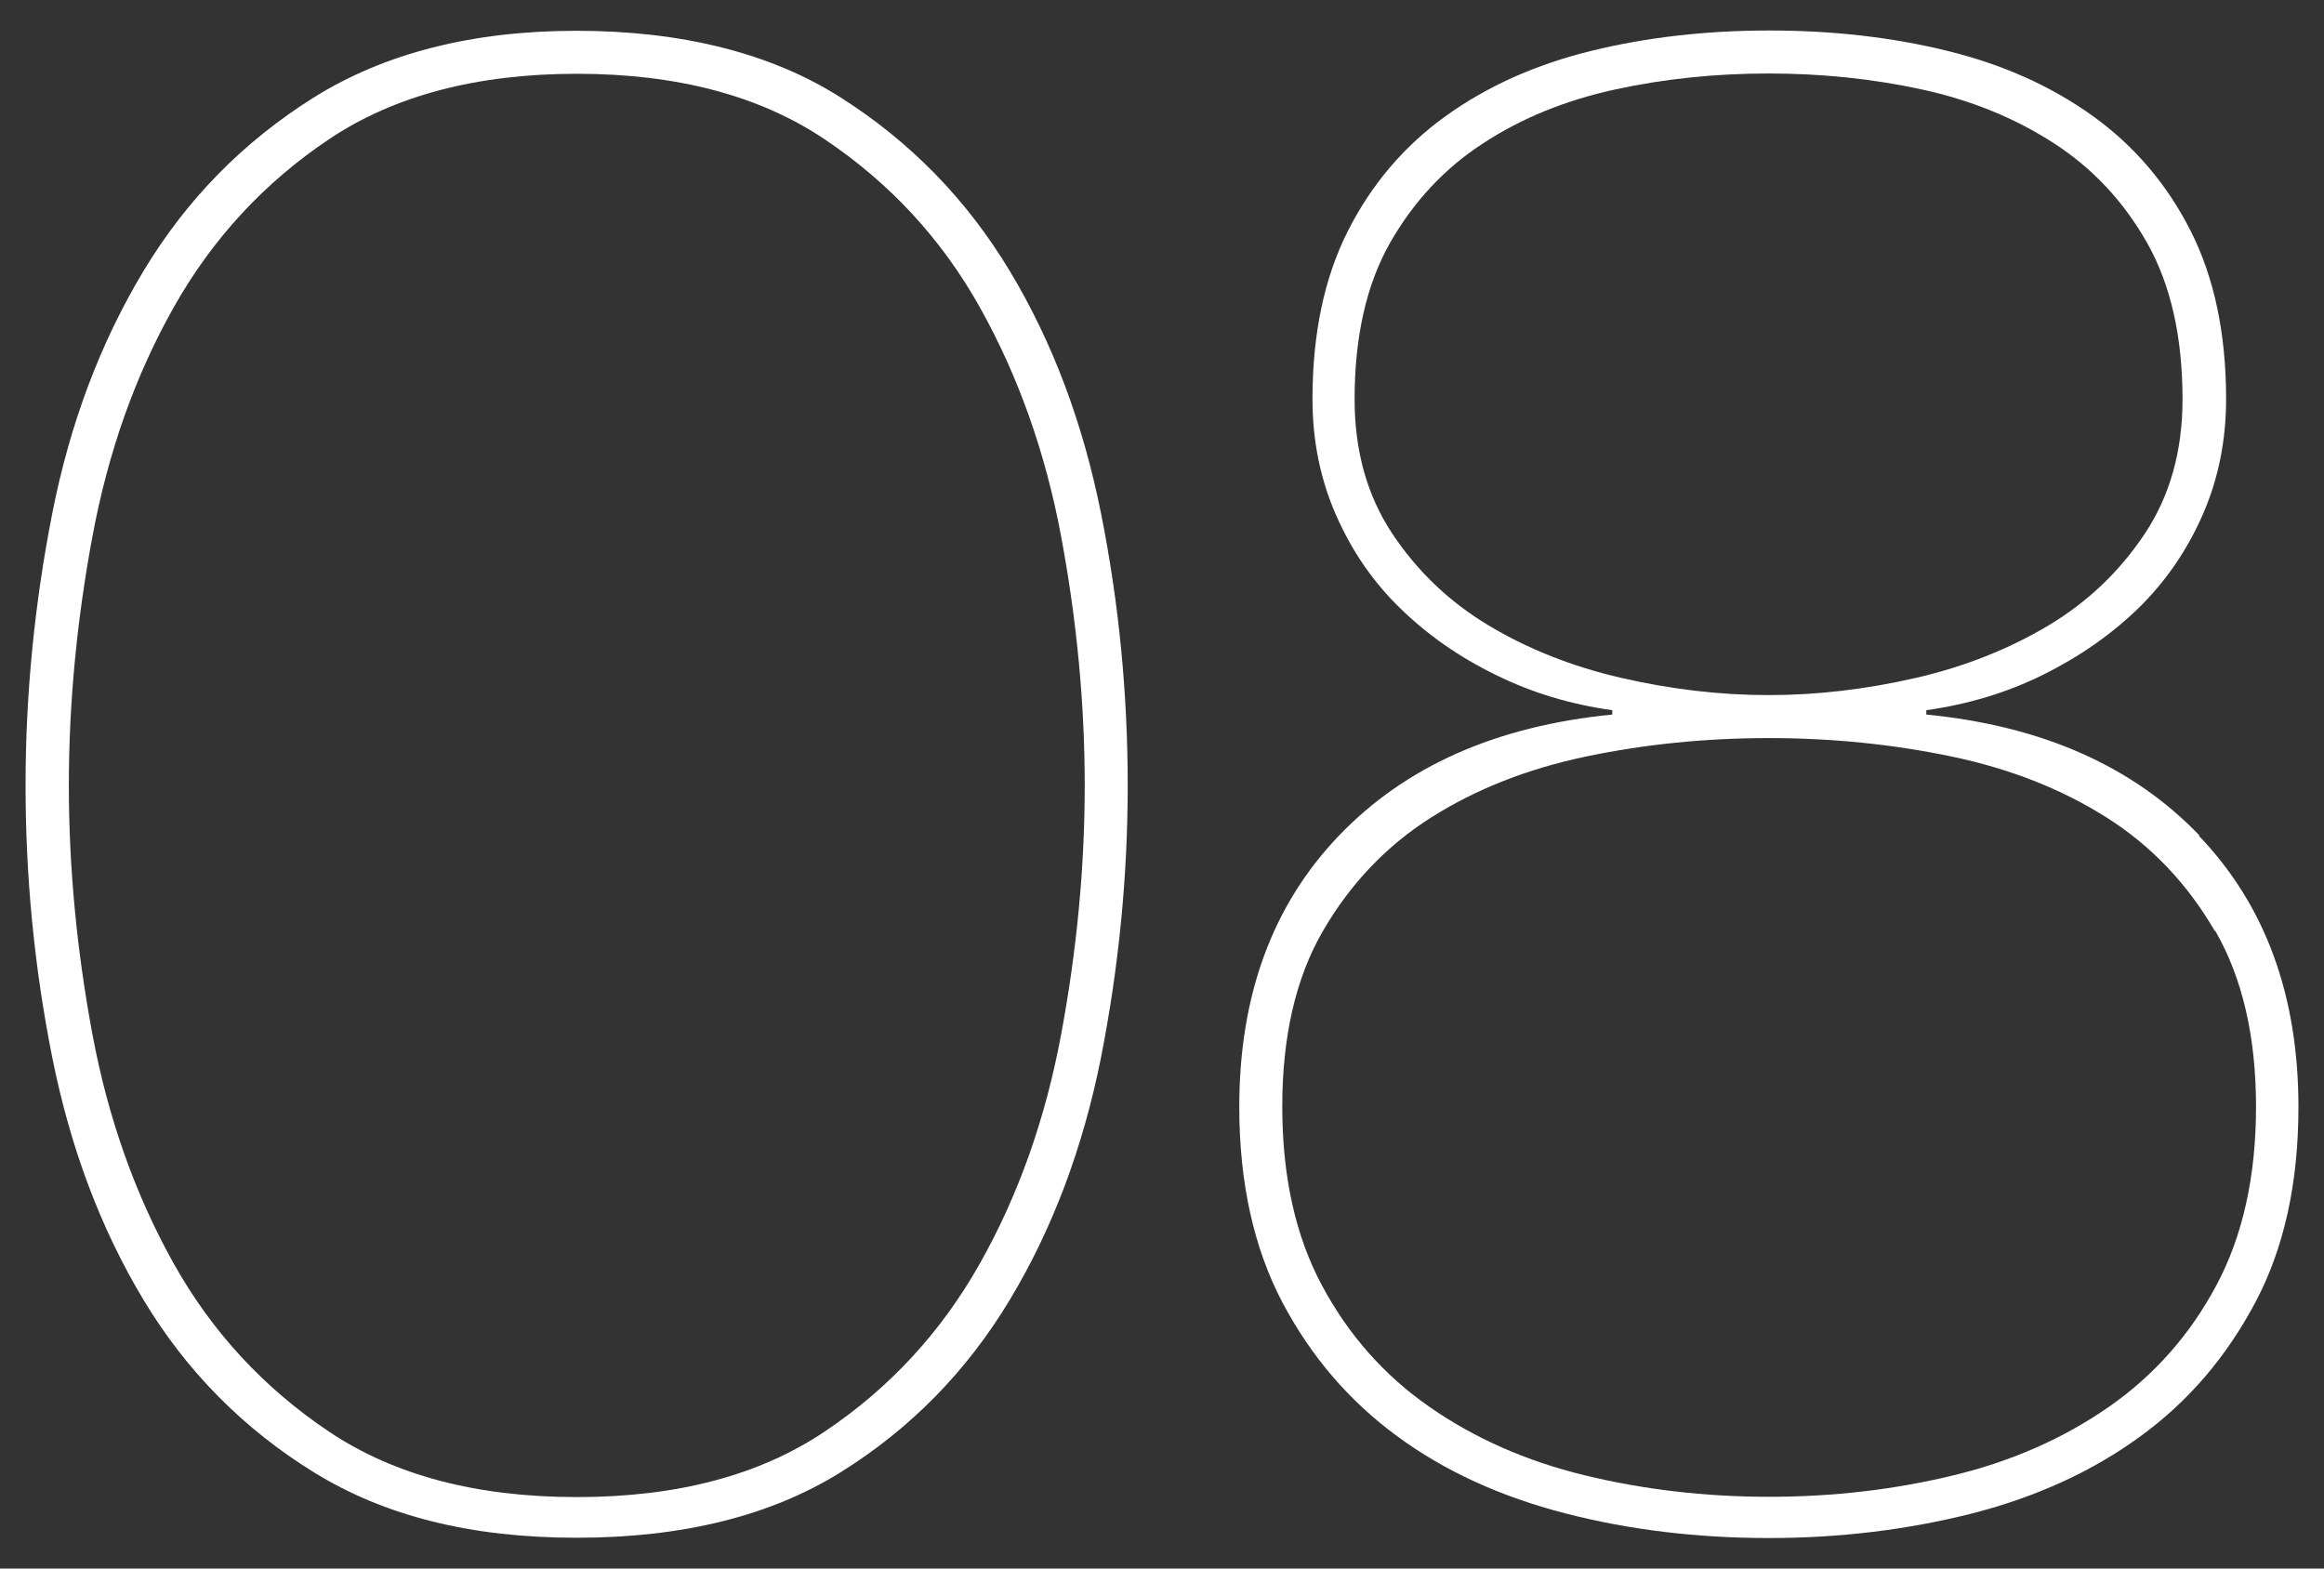 <?xml version="1.0" encoding="UTF-8"?><svg id="_レイアウト" xmlns="http://www.w3.org/2000/svg" viewBox="0 0 80 54"><rect x="0" y="0" width="80" height="54" fill="#333333" stroke="none"/><defs><style>.cls-1{fill:#fff;}</style></defs><path class="cls-1" d="m37.9,36.41c-.62,3.1-1.66,5.88-3.14,8.34-1.48,2.46-3.42,4.44-5.83,5.94-2.41,1.5-5.44,2.25-9.08,2.25s-6.61-.75-9.04-2.25-4.39-3.48-5.87-5.94c-1.48-2.46-2.52-5.24-3.14-8.34-.62-3.1-.92-6.22-.92-9.37s.31-6.27.92-9.37c.61-3.1,1.66-5.88,3.14-8.34,1.48-2.46,3.43-4.45,5.87-5.98,2.44-1.52,5.45-2.29,9.04-2.29s6.67.76,9.08,2.29c2.41,1.53,4.35,3.52,5.83,5.98,1.48,2.46,2.52,5.24,3.14,8.34s.92,6.23.92,9.37-.31,6.27-.92,9.37Zm-1.37-17.93c-.54-2.9-1.48-5.54-2.8-7.9s-3.11-4.29-5.35-5.79c-2.24-1.5-5.08-2.25-8.52-2.25s-6.29.75-8.53,2.25c-2.24,1.5-4.02,3.43-5.35,5.79s-2.26,4.99-2.8,7.9c-.54,2.9-.81,5.76-.81,8.56s.27,5.66.81,8.56c.54,2.9,1.48,5.54,2.8,7.9s3.11,4.29,5.35,5.79c2.24,1.5,5.08,2.25,8.53,2.25s6.28-.75,8.52-2.25c2.24-1.5,4.02-3.43,5.35-5.79s2.26-4.99,2.8-7.9c.54-2.9.81-5.76.81-8.56s-.27-5.66-.81-8.56Z"/><path class="cls-1" d="m75.69,28.77c2.29,2.39,3.43,5.5,3.43,9.34,0,2.61-.49,4.85-1.48,6.72-.99,1.87-2.3,3.41-3.95,4.61-1.65,1.21-3.58,2.09-5.79,2.66-2.21.56-4.55.85-7.01.85s-4.8-.28-7.01-.85c-2.21-.57-4.15-1.45-5.79-2.66-1.65-1.21-2.96-2.74-3.95-4.61-.98-1.87-1.48-4.11-1.48-6.72,0-3.84,1.14-6.95,3.43-9.34,2.29-2.39,5.42-3.78,9.41-4.17v-.15c-1.43-.2-2.77-.6-4.02-1.22-1.25-.61-2.35-1.38-3.28-2.29-.94-.91-1.67-1.98-2.21-3.21-.54-1.23-.81-2.56-.81-3.99,0-2.26.41-4.19,1.22-5.79.81-1.6,1.93-2.92,3.36-3.95,1.43-1.03,3.1-1.78,5.02-2.25,1.92-.47,3.96-.7,6.13-.7s4.21.23,6.12.7c1.92.47,3.59,1.22,5.02,2.25,1.43,1.03,2.55,2.35,3.36,3.95.81,1.6,1.22,3.53,1.22,5.79,0,1.43-.27,2.76-.81,3.99-.54,1.23-1.28,2.3-2.21,3.21-.94.91-2.03,1.67-3.28,2.29-1.25.62-2.6,1.02-4.02,1.22v.15c3.99.39,7.12,1.78,9.41,4.17Zm.55,3.28c-.94-1.62-2.18-2.93-3.73-3.91-1.55-.98-3.33-1.68-5.35-2.1-2.02-.42-4.11-.63-6.27-.63s-4.26.21-6.27.63c-2.02.42-3.8,1.12-5.35,2.1-1.55.98-2.79,2.29-3.73,3.91s-1.4,3.64-1.4,6.05.46,4.47,1.37,6.16c.91,1.7,2.14,3.09,3.69,4.17,1.55,1.08,3.33,1.87,5.35,2.36,2.02.49,4.13.74,6.35.74s4.33-.25,6.35-.74c2.02-.49,3.8-1.28,5.35-2.36,1.55-1.08,2.78-2.47,3.69-4.17.91-1.7,1.37-3.75,1.37-6.16s-.47-4.43-1.4-6.05Zm-2.33-23.69c-.81-1.43-1.88-2.57-3.21-3.43-1.33-.86-2.84-1.48-4.54-1.85-1.7-.37-3.46-.55-5.28-.55s-3.58.18-5.28.55c-1.7.37-3.21.98-4.54,1.85-1.33.86-2.4,2.01-3.21,3.43-.81,1.43-1.22,3.22-1.22,5.39,0,1.77.43,3.31,1.29,4.61.86,1.3,1.97,2.36,3.32,3.17,1.35.81,2.88,1.42,4.58,1.81,1.7.39,3.38.59,5.06.59s3.36-.2,5.06-.59c1.7-.39,3.22-1,4.58-1.81,1.35-.81,2.46-1.87,3.32-3.17.86-1.3,1.29-2.84,1.29-4.61,0-2.16-.41-3.96-1.22-5.39Z"/></svg>
